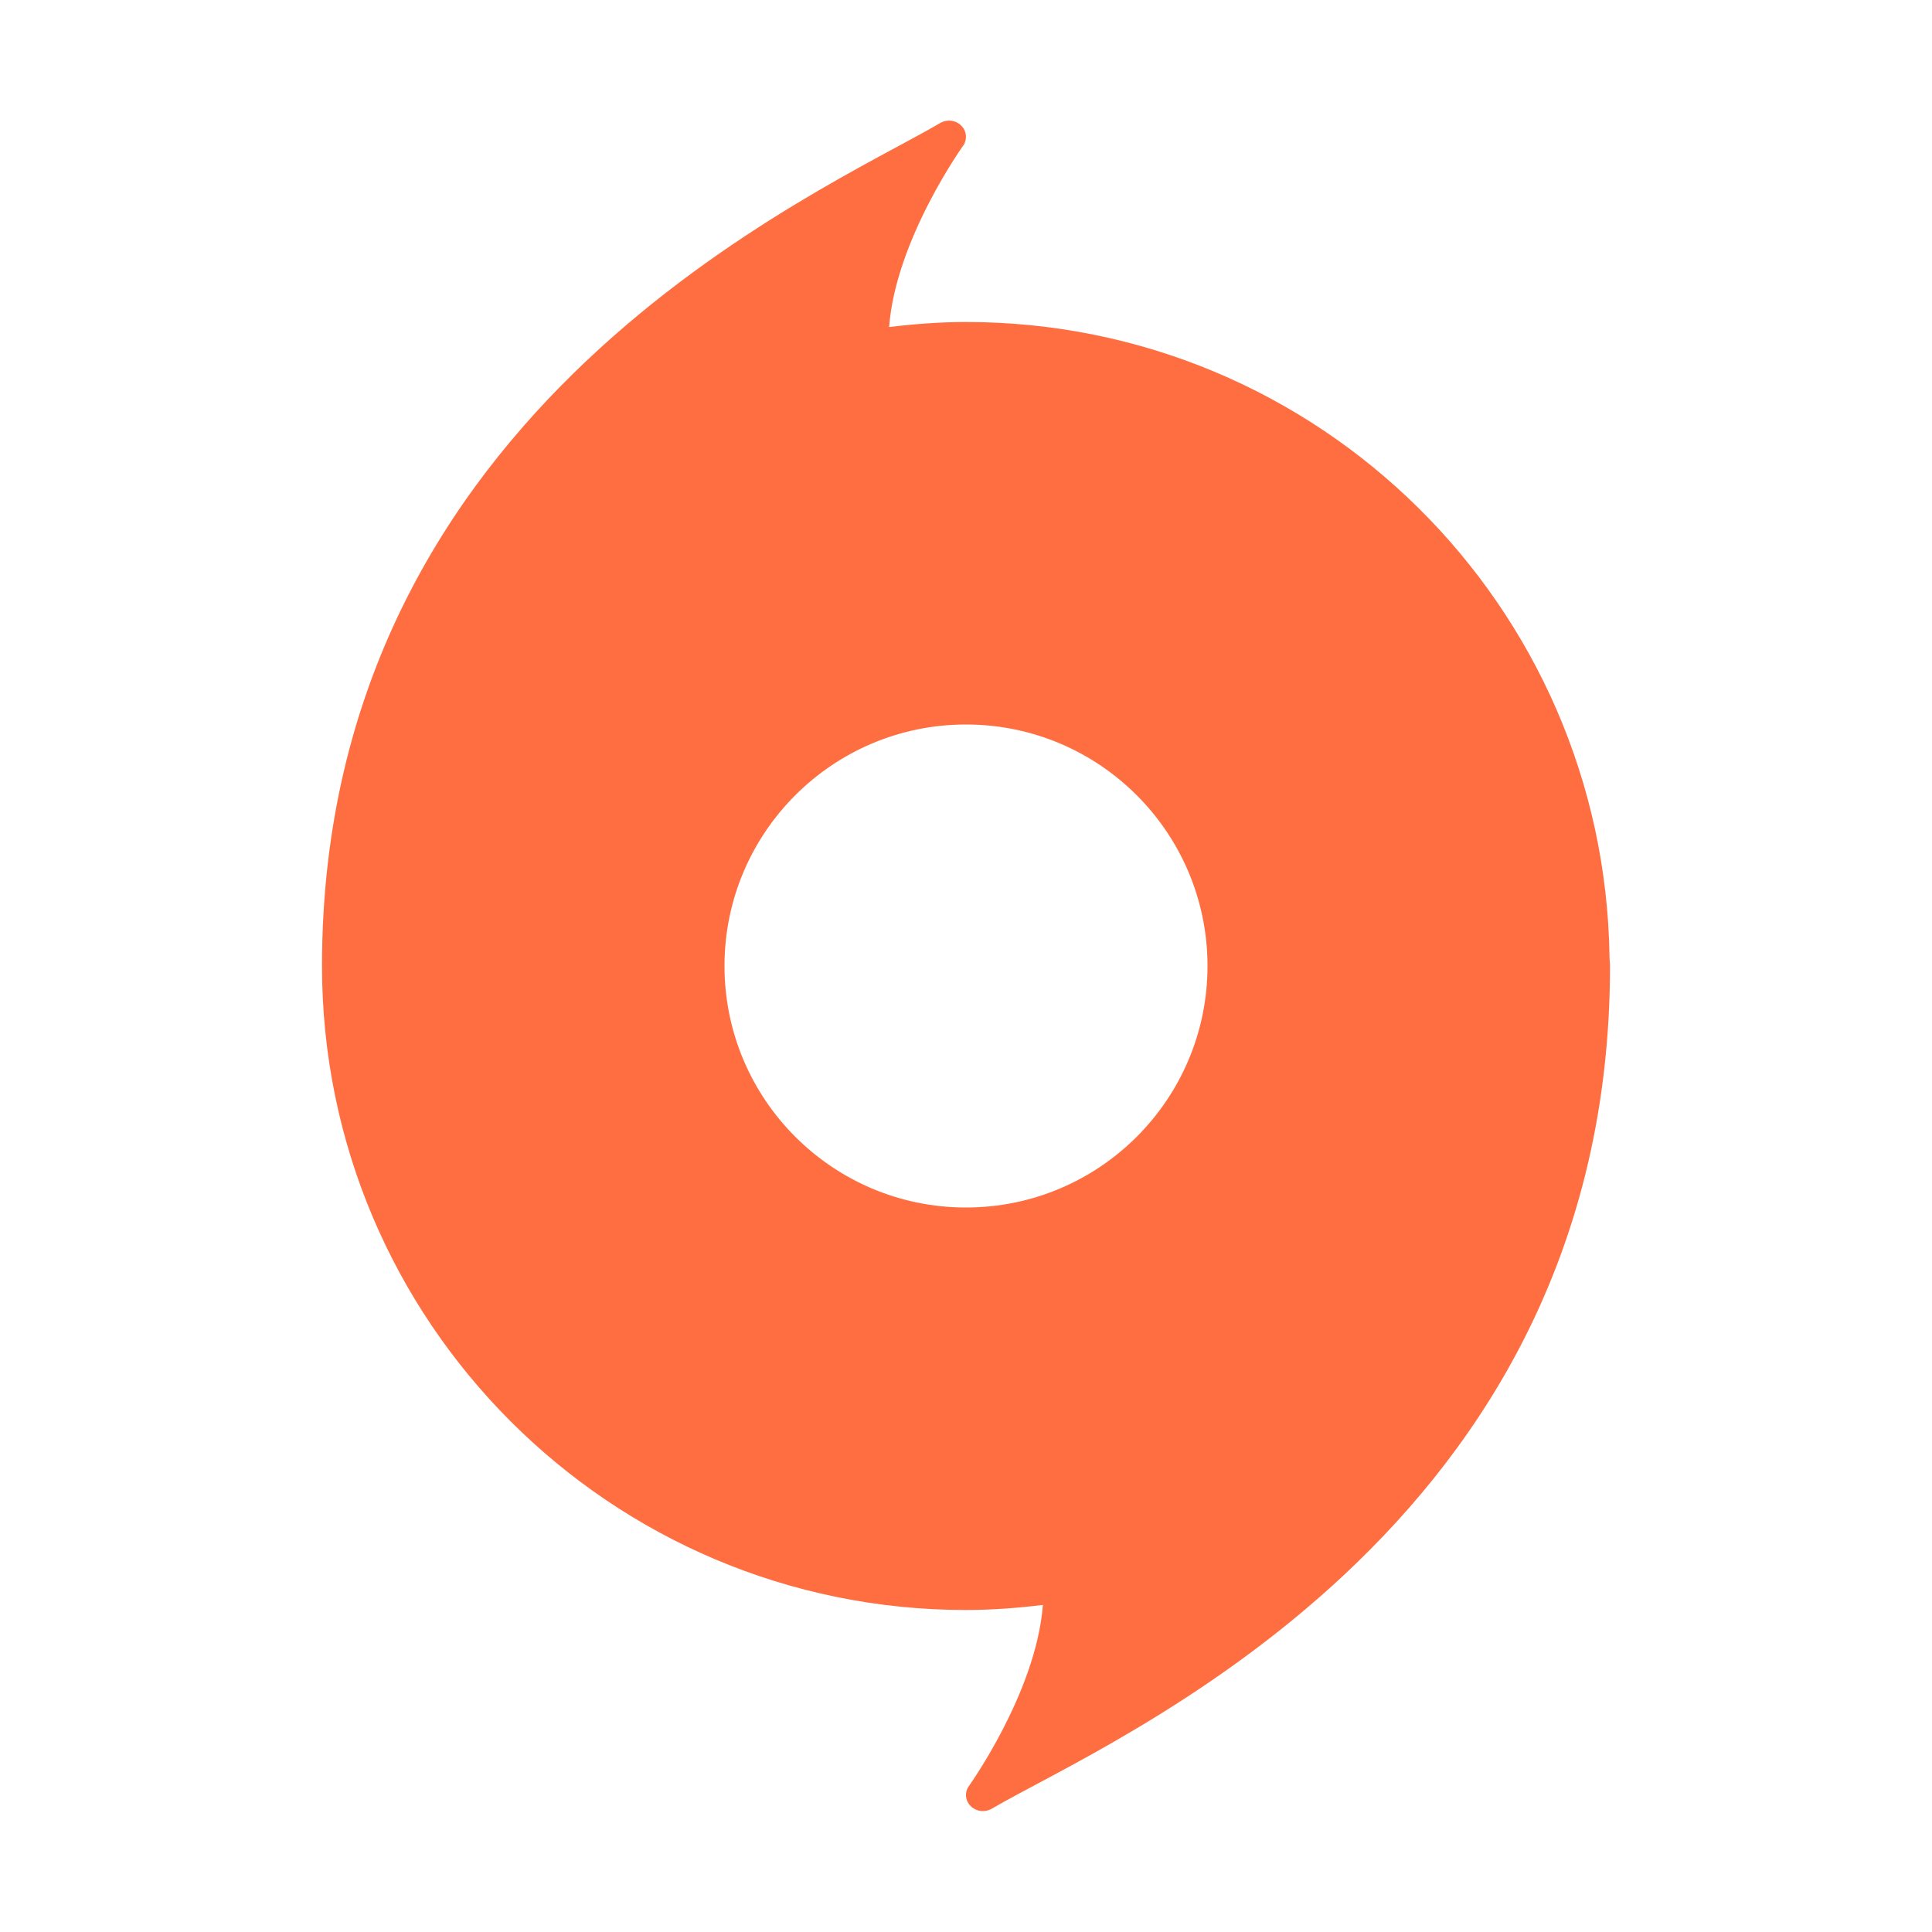 <svg xmlns="http://www.w3.org/2000/svg" xmlns:xlink="http://www.w3.org/1999/xlink" viewBox="0 0 48 48" version="1.1"><path d="M40 24.004V24v-.004c0-.07-.012-.144-.012-.219C39.868 15.047 32.762 8 24 8c-.648 0-1.285.05-1.91.125.164-2.188 1.863-4.54 1.863-4.54.188-.382-.238-.741-.605-.522C20.438 4.772 8 10.082 8 23.995V24c0 8.836 7.164 16 16 16 .648 0 1.281-.05 1.91-.125-.168 2.188-1.863 4.535-1.863 4.535-.192.38.238.738.605.52C27.56 43.223 40 38.082 40 24.004zM30 24c0 3.313-2.688 6-6 6-3.313 0-6-2.688-6-6 0-3.313 2.688-6 6-6 3.313 0 6 2.688 6 6z" fill="#FF6E40" id="surface1"/></svg>
